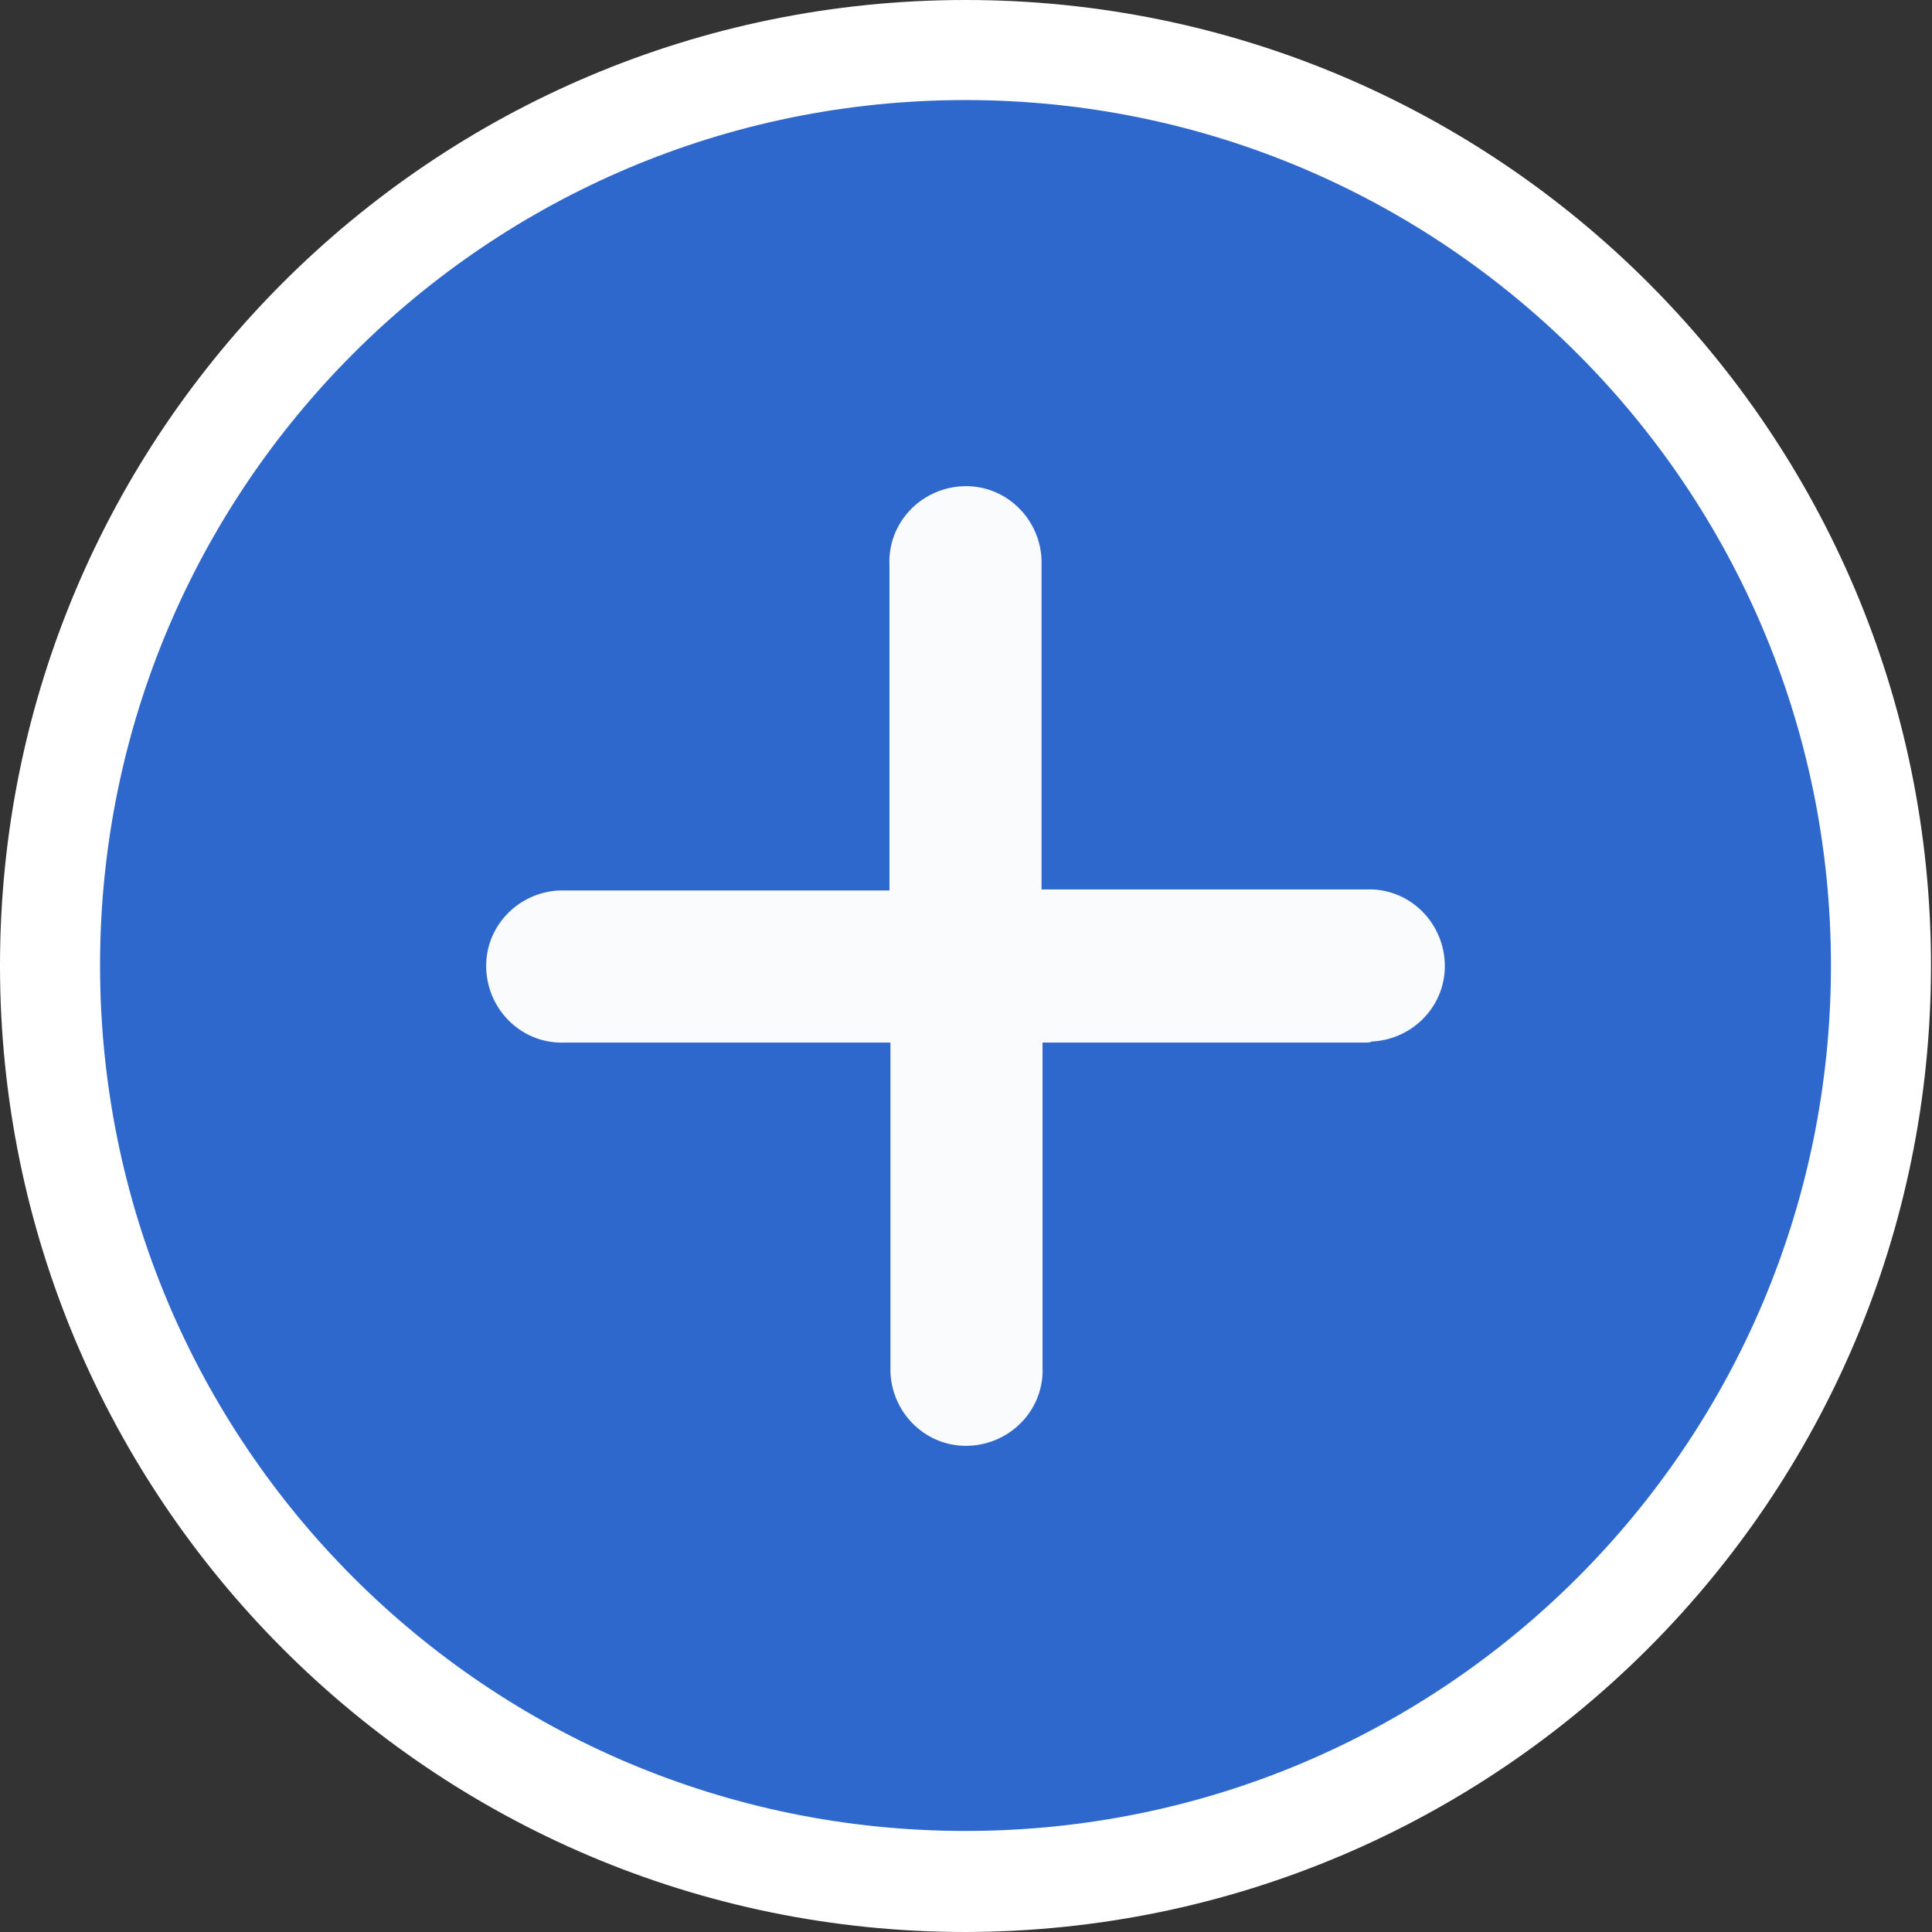 <?xml version="1.0" encoding="UTF-8"?>
<!-- Generator: Adobe Illustrator 25.1.0, SVG Export Plug-In . SVG Version: 6.00 Build 0)  -->
<svg version="1.1" id="Layer_15f078047d399c" xmlns="http://www.w3.org/2000/svg" xmlns:xlink="http://www.w3.org/1999/xlink" x="0px" y="0px" viewBox="0 0 193.1 193.1" style="enable-background:new 0 0 193.1 193.1;" xml:space="preserve" aria-hidden="true" width="193px" height="193px"><rect x="0" y="0" width="193.1" height="193.1" fill="#333333" stroke="none"/><defs><linearGradient class="cerosgradient" data-cerosgradient="true" id="CerosGradient_id810bcc526" gradientUnits="userSpaceOnUse" x1="50%" y1="100%" x2="50%" y2="0%"><stop offset="0%" stop-color="#d1d1d1"/><stop offset="100%" stop-color="#d1d1d1"/></linearGradient><linearGradient/></defs>
<style type="text/css">
	.st0-5f078047d399c{fill:#2F68CC;}
	.st1-5f078047d399c{fill:#FFFFFF;}
	.st2-5f078047d399c{fill:#FAFBFC;}
</style>
<g id="Layer_2_1_5f078047d399c">
	<g id="Layer_1-25f078047d399c">
		<path class="st0-5f078047d399c" d="M96.5,5C46,5,5,46,5,96.5S46,188,96.5,188S188,147,188,96.5l0,0C188,46,147.1,5,96.5,5z"/>
		<path class="st1-5f078047d399c" d="M96.5,193.1C43.2,193.1,0,149.8,0,96.5S43.2,0,96.5,0S193,43.2,193,96.5l0,0C193,149.8,149.8,193,96.5,193.1z     M96.5,10C48.7,10,10,48.7,10,96.5S48.7,183,96.5,183S183,144.3,183,96.5C183,48.8,144.3,10,96.5,10z"/>
		<path class="st2-5f078047d399c" d="M136.6,104.2h-32.4v32.4c0.2,4.2-3.1,7.7-7.3,7.9c-4.2,0.2-7.7-3.1-7.9-7.3c0-0.2,0-0.4,0-0.6v-32.4H56.5    c-4.2,0.2-7.7-3.1-7.9-7.3c-0.2-4.2,3.1-7.7,7.3-7.9c0.2,0,0.4,0,0.6,0h32.4V56.5c-0.2-4.2,3.1-7.7,7.3-7.9    c4.2-0.2,7.7,3.1,7.9,7.3c0,0.2,0,0.4,0,0.6v32.4h32.4c4.2-0.2,7.7,3.1,7.9,7.3c0.2,4.2-3.1,7.7-7.3,7.9    C136.9,104.2,136.8,104.2,136.6,104.2z"/>
	</g>
</g>
</svg>